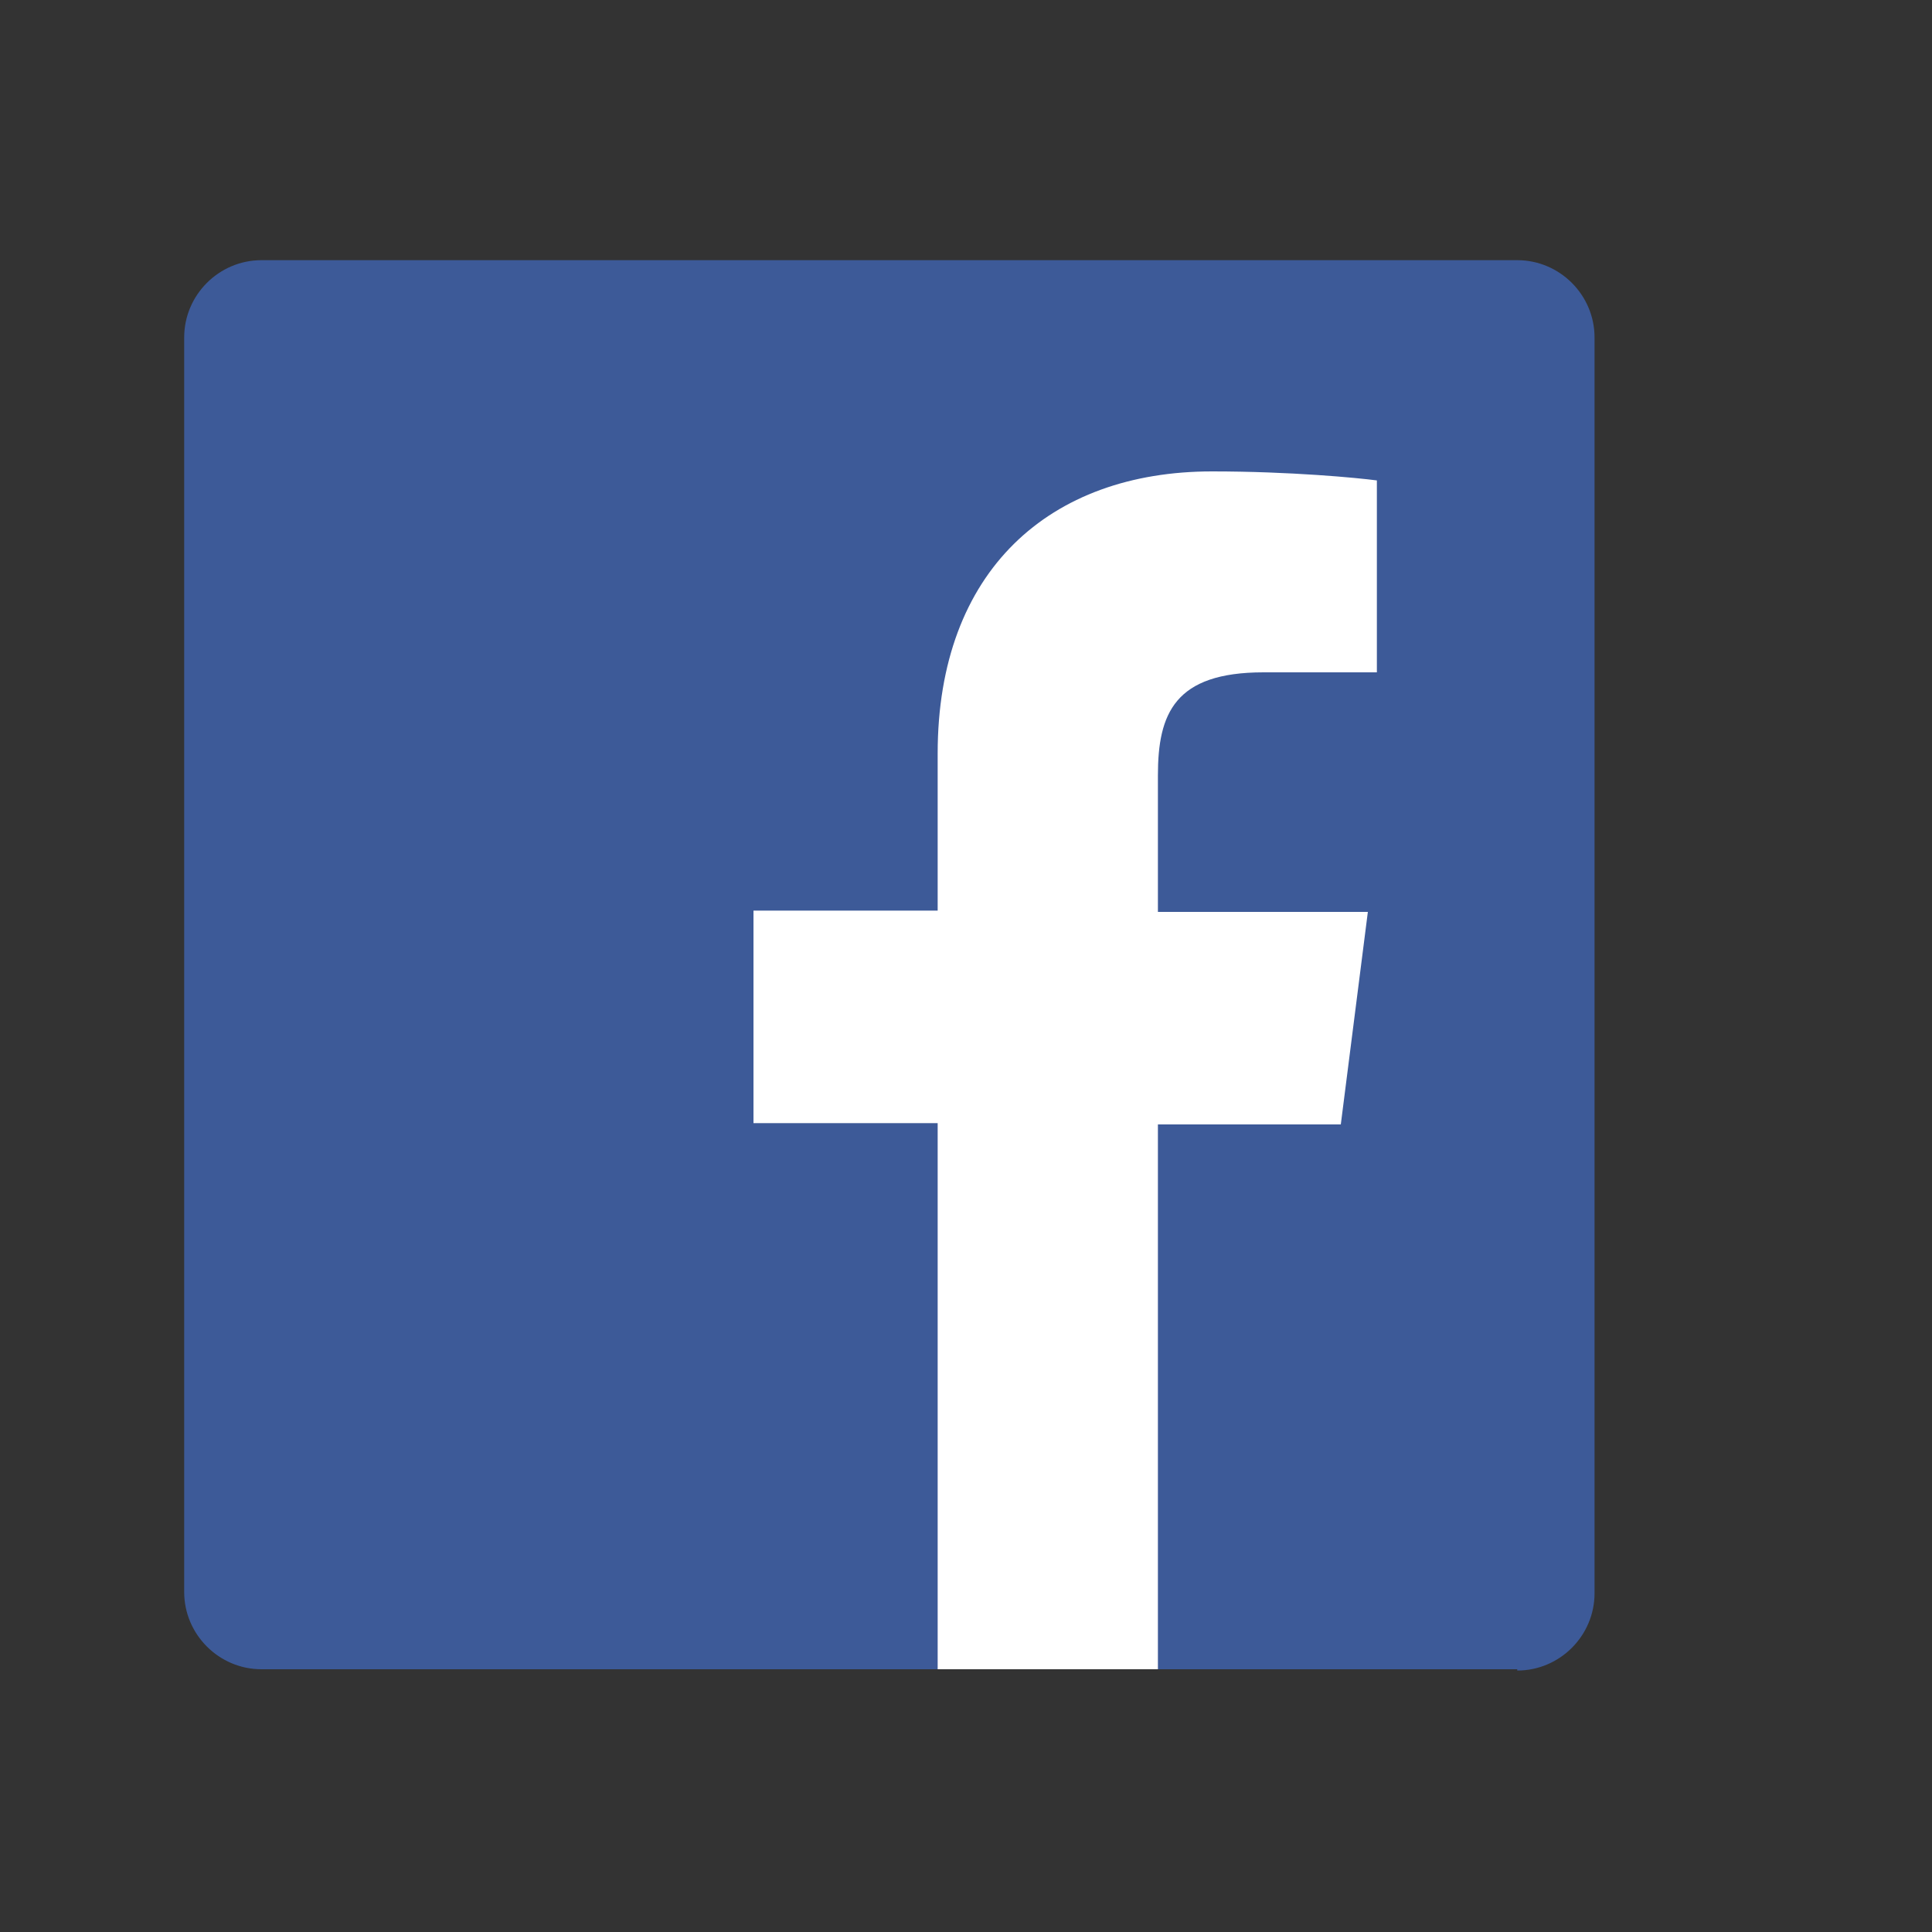 <?xml version="1.0" encoding="utf-8"?>
<!-- Generator: Adobe Illustrator 21.1.0, SVG Export Plug-In . SVG Version: 6.00 Build 0)  -->
<svg version="1.1" id="Layer_1" xmlns="http://www.w3.org/2000/svg" xmlns:xlink="http://www.w3.org/1999/xlink" x="0px" y="0px"
	 viewBox="0 0 150 150" style="enable-background:new 0 0 150 150;" xml:space="preserve">
<rect x="0" y="0" width="150" height="150" fill="#333333" stroke="none"/>
<style type="text/css">
	.st0{fill:#3D5A98;}
	.st1{fill:#FFFFFF;}
	.st2{display:none;}
	.st3{display:inline;}
	.st4{fill:#231F20;}
	.st5{fill:#007BB5;}
	.st6{display:inline;fill:#1DA1F2;}
	.st7{display:inline;fill:#FFFFFF;}
</style>
<path id="Blue_1_" class="st0" d="M117.8,129.7c3.3,0,6-2.7,6-6V26.2c0-3.3-2.7-6-6-6H20.3c-3.3,0-6,2.7-6,6v97.4c0,3.3,2.7,6,6,6
	H117.8z"/>
<path id="f" class="st1" d="M89.9,129.7V87.3h14.2l2.1-16.5H89.9V60.2c0-4.8,1.3-8,8.2-8l8.8,0V37.3c-1.5-0.2-6.7-0.7-12.8-0.7
	c-12.6,0-21.3,7.7-21.3,21.9v12.2H58.5v16.5h14.3v42.4H89.9z"/>
<g class="st2">
	<g class="st3">
		<path class="st4" d="M137.9,108.4c1.3-0.2,2-0.9,2-2.1c0-1.4-0.9-2.2-2.7-2.2h-2.9v7.6h1.1v-3.3h1.3l0,0l2.1,3.3h1.2l-2.2-3.4
			L137.9,108.4z M136.7,107.6h-1.3V105h1.6c0.8,0,1.8,0.1,1.8,1.2C138.8,107.5,137.8,107.6,136.7,107.6z"/>
		<path class="st4" d="M136.8,100.8c-4,0-7.2,3.2-7.2,7.2c0,4,3.2,7.2,7.2,7.2c4,0,7.2-3.2,7.2-7.2
			C144,103.9,140.8,100.8,136.8,100.8z M136.8,114.2c-3.4,0-6.2-2.7-6.2-6.3c0-3.5,2.7-6.3,6.2-6.3c3.4,0,6.1,2.7,6.1,6.3
			C142.9,111.5,140.2,114.2,136.8,114.2z"/>
	</g>
	<g class="st3">
		<path class="st5" d="M116.9,20.1H23.7c-4.4,0-8.1,3.5-8.1,7.9v93.6c0,4.4,3.6,7.9,8.1,7.9h93.2c4.5,0,8.1-3.5,8.1-7.9V28
			C125,23.7,121.3,20.1,116.9,20.1z"/>
		<path class="st1" d="M31.8,61.1H48v52.2H31.8V61.1z M39.9,35.2c5.2,0,9.4,4.2,9.4,9.4c0,5.2-4.2,9.4-9.4,9.4
			c-5.2,0-9.4-4.2-9.4-9.4C30.5,39.4,34.7,35.2,39.9,35.2"/>
		<path class="st1" d="M58.2,61.1h15.5v7.1H74c2.2-4.1,7.5-8.4,15.3-8.4c16.4,0,19.5,10.8,19.5,24.9v28.6H92.6V87.9
			c0-6.1-0.1-13.8-8.4-13.8c-8.4,0-9.7,6.6-9.7,13.4v25.8H58.2V61.1z"/>
	</g>
</g>
<g id="Dark_Blue" class="st2">
	<path class="st6" d="M111.3,129.7h-82c-7.5,0-13.7-6.1-13.7-13.7V34c0-7.5,6.1-13.7,13.7-13.7h82c7.5,0,13.7,6.1,13.7,13.7v82
		C125,123.5,118.8,129.7,111.3,129.7z"/>
</g>
<g id="Logo__x2014__FIXED" class="st2">
	<path class="st7" d="M57.6,102.8c25.8,0,39.9-21.4,39.9-39.9c0-0.6,0-1.2,0-1.8c2.7-2,5.1-4.5,7-7.3c-2.5,1.1-5.2,1.9-8.1,2.2
		c2.9-1.7,5.1-4.5,6.2-7.8c-2.7,1.6-5.7,2.8-8.9,3.4c-2.6-2.7-6.2-4.4-10.2-4.4c-7.7,0-14,6.3-14,14c0,1.1,0.1,2.2,0.4,3.2
		c-11.6-0.6-22-6.2-28.9-14.7c-1.2,2.1-1.9,4.5-1.9,7.1c0,4.9,2.5,9.2,6.2,11.7c-2.3-0.1-4.5-0.7-6.3-1.7c0,0.1,0,0.1,0,0.2
		c0,6.8,4.8,12.5,11.2,13.8c-1.2,0.3-2.4,0.5-3.7,0.5c-0.9,0-1.8-0.1-2.6-0.2c1.8,5.6,7,9.6,13.1,9.7c-4.8,3.8-10.9,6-17.4,6
		c-1.1,0-2.2-0.1-3.3-0.2C42.3,100.5,49.7,102.8,57.6,102.8"/>
</g>
</svg>
